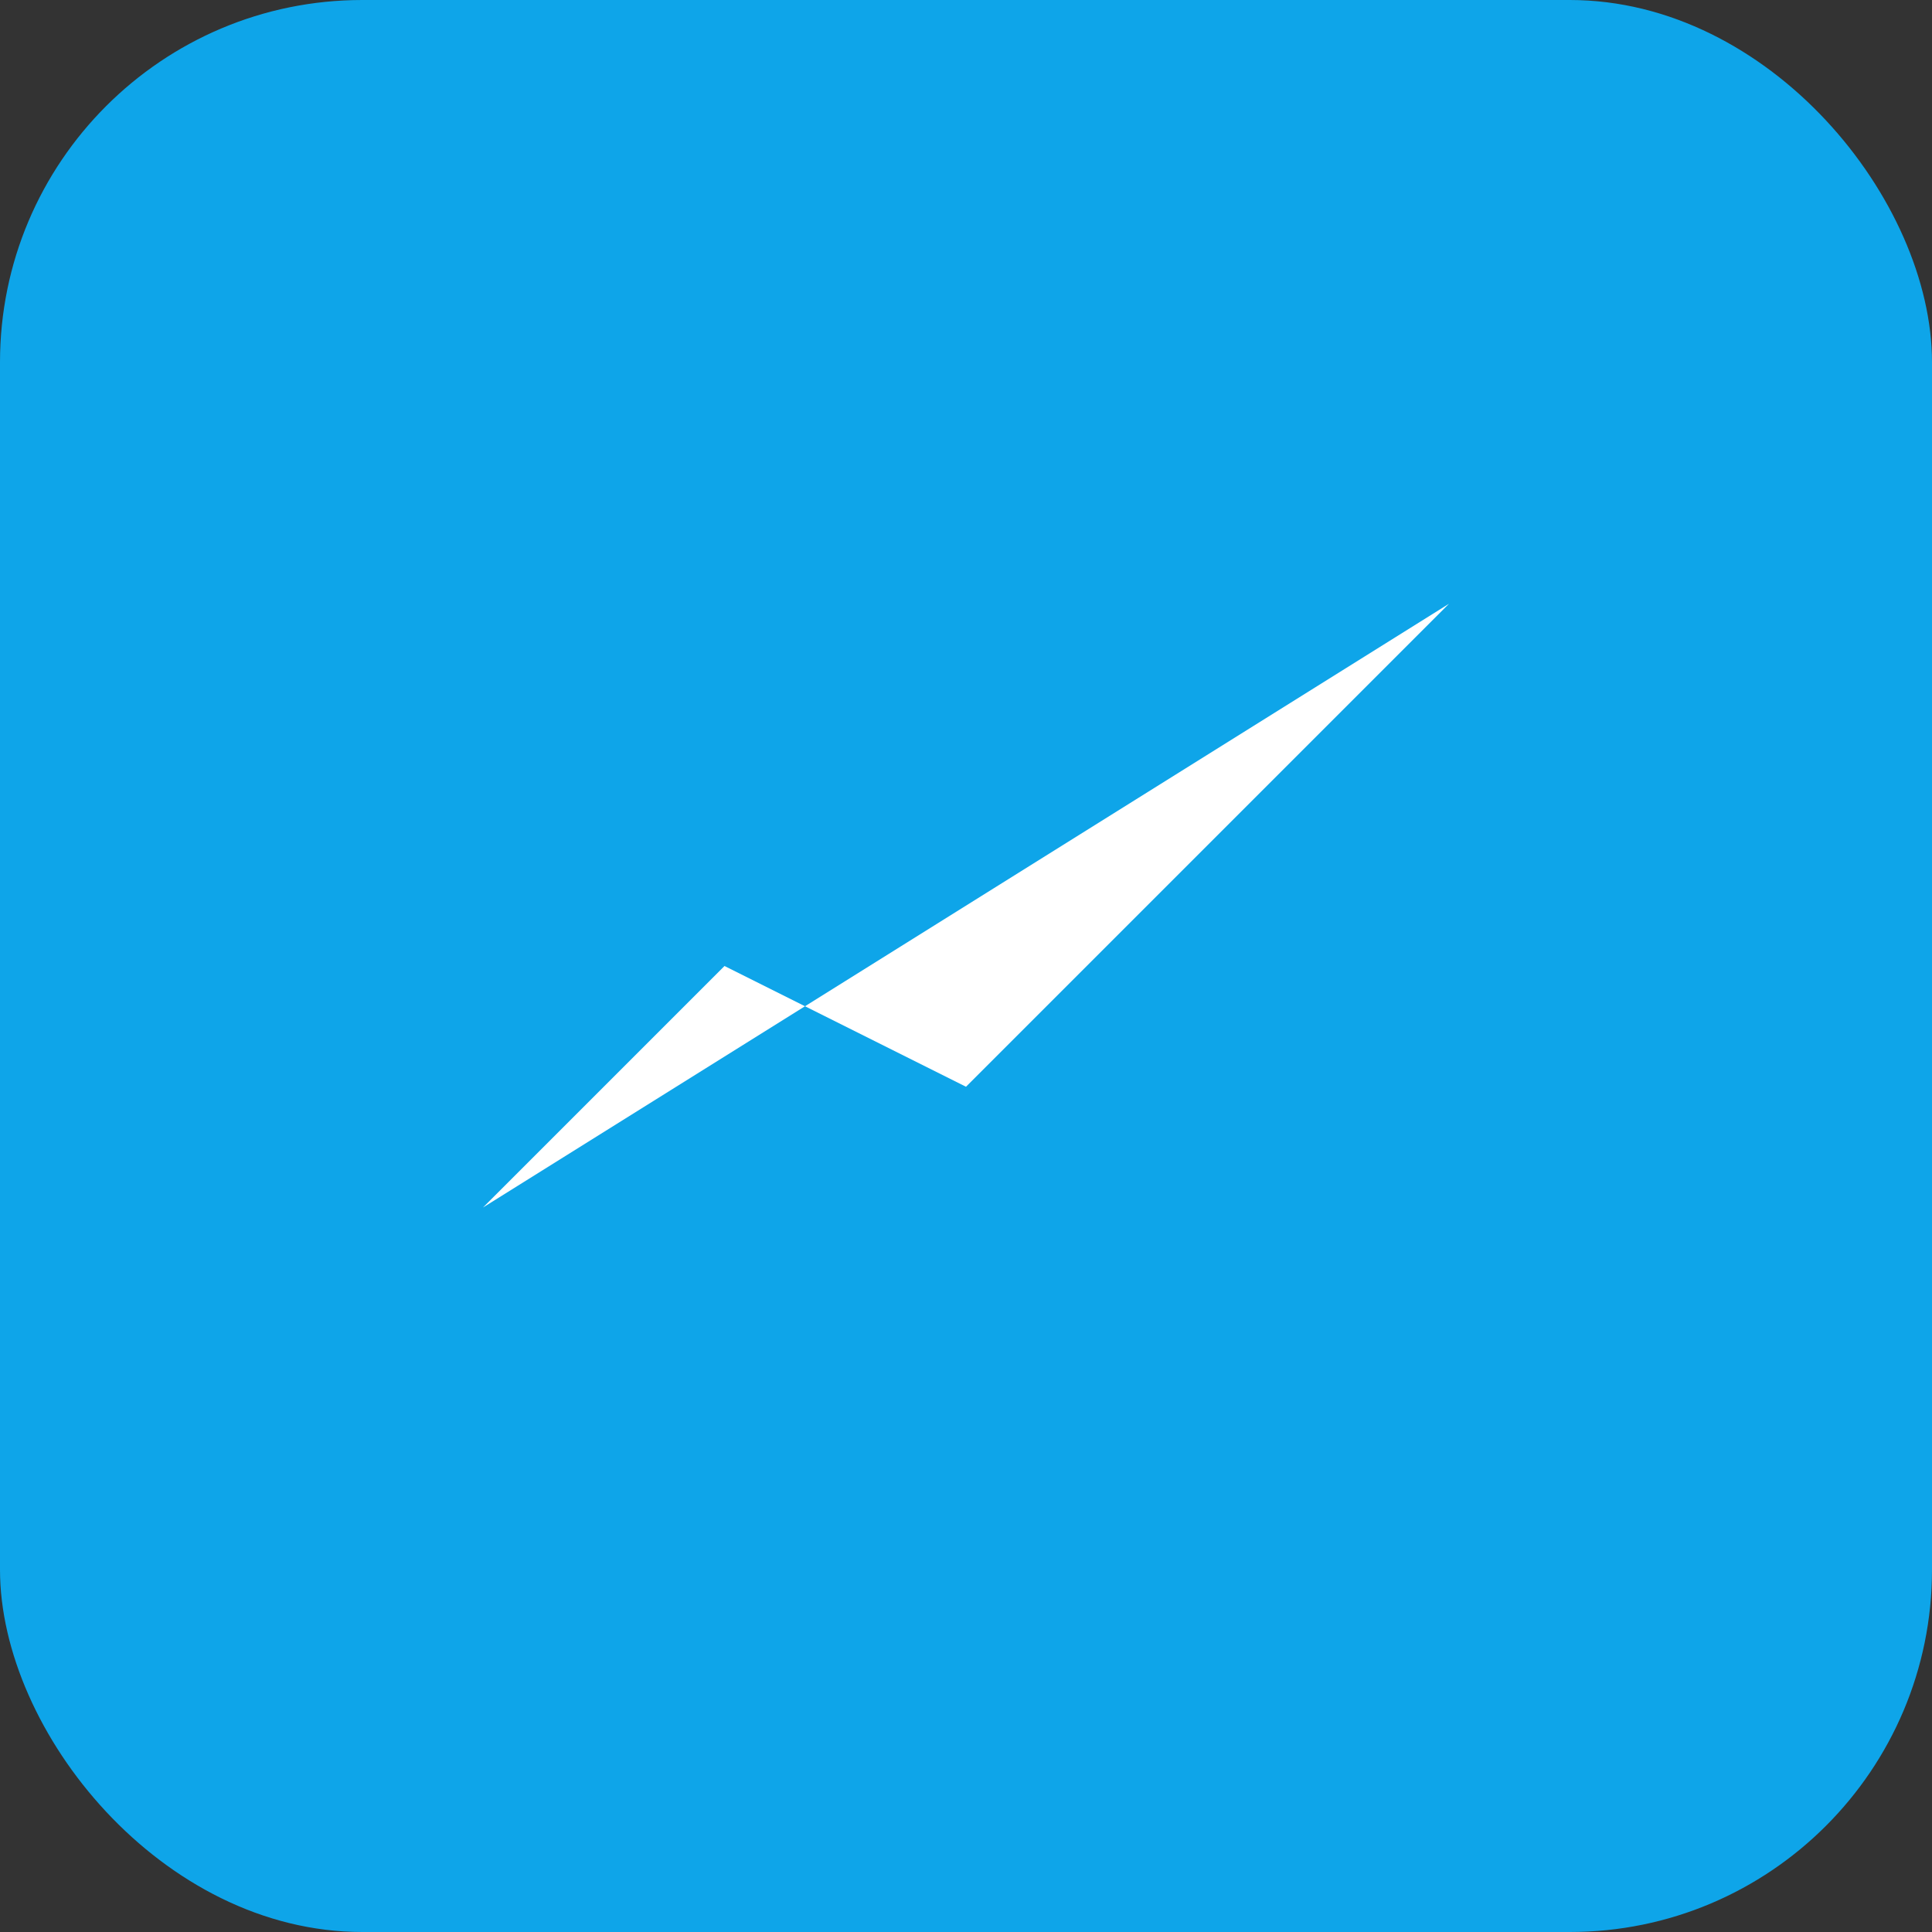 <svg xmlns="http://www.w3.org/2000/svg" viewBox="0 0 32 32">
  <rect x="0" y="0" width="32" height="32" fill="#333333" stroke="none"/>
  <style>
    .icon-bg { fill: #0EA5E9; }
    .icon-fg { fill: #ffffff; }
    @media (prefers-color-scheme: dark) {
      .icon-bg { fill: #0EA5E9; }
      .icon-fg { fill: #000000; }
    }
  </style>
  <rect class="icon-bg" width="32" height="32" rx="6"/>
  <path class="icon-fg" d="M8 20 L12 16 L16 18 L24 10 M24 10 L24 14 M24 10 L20 10" stroke-width="2.5" stroke-linecap="round" stroke-linejoin="round" fill="none"/>
</svg>